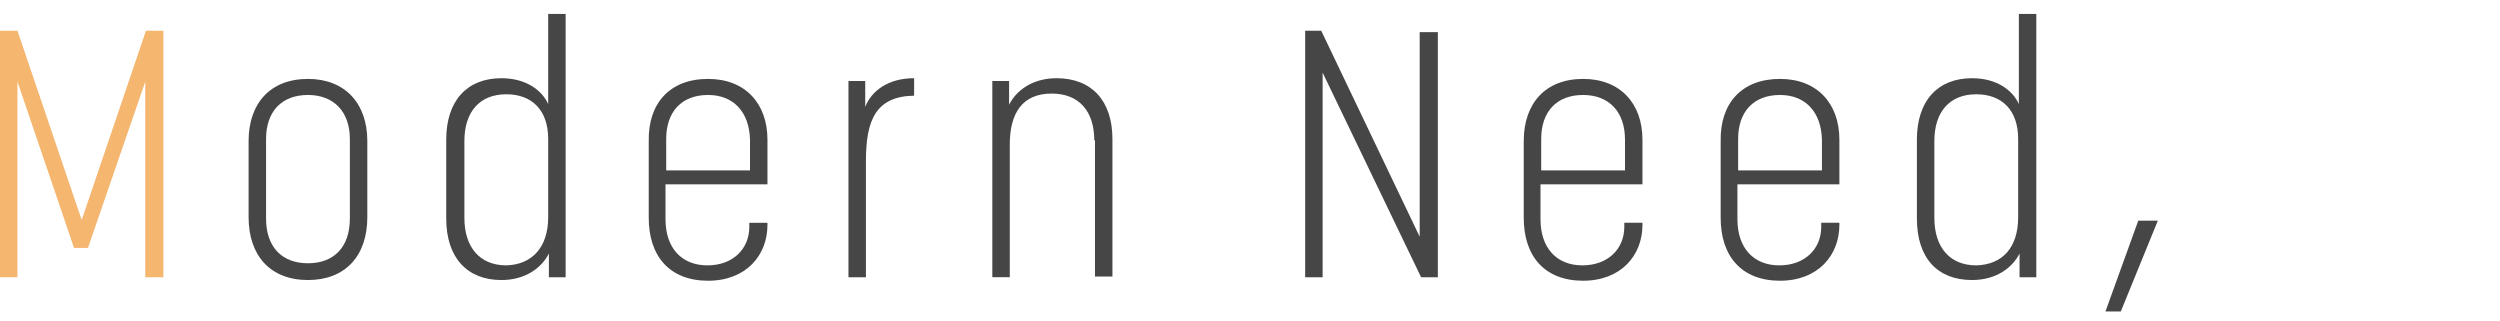 <?xml version="1.0" encoding="utf-8"?>
<!-- Generator: Adobe Illustrator 25.4.1, SVG Export Plug-In . SVG Version: 6.00 Build 0)  -->
<svg version="1.1" id="レイヤー_1" xmlns="http://www.w3.org/2000/svg" xmlns:xlink="http://www.w3.org/1999/xlink" x="0px"
	 y="0px" width="358px" height="46px" viewBox="0 0 358 46" style="enable-background:new 0 0 358 46;" xml:space="preserve">
<style type="text/css">
	.st0{fill:#F5B670;}
	.st1{fill:#464646;}
</style>
<g>
	<path class="st0" d="M20.9,4.4h2.5v35.3h-2.6v-28l-8.2,23.8h-2L2.5,11.7v28H0V4.4h2.5l9.2,27.1L20.9,4.4z"/>
	<path class="st1" d="M35.6,31.1V20.2c0-5.4,3.1-8.9,8.5-8.9c5.3,0,8.5,3.5,8.5,8.9v10.9c0,5.6-3.2,9-8.5,9
		C38.7,40.1,35.6,36.6,35.6,31.1z M50.1,31.3V19.9c0-3.9-2.3-6.3-6-6.3c-3.8,0-6,2.4-6,6.3v11.4c0,4.1,2.3,6.4,6,6.4
		C47.8,37.7,50.1,35.4,50.1,31.3z"/>
	<path class="st1" d="M63.9,31.3V20c0-5.6,3-8.8,7.9-8.8c3.5,0,5.8,1.7,6.7,3.7V2H81v37.7h-2.4v-3.4c-1,2-3.3,3.8-6.8,3.8
		C66.9,40.1,63.9,36.9,63.9,31.3z M78.5,31.1V19.9c0-4.1-2.3-6.4-6-6.4c-3.8,0-6,2.5-6,6.7v11c0,4.2,2.2,6.8,6,6.8
		C76.2,37.9,78.5,35.4,78.5,31.1z"/>
	<path class="st1" d="M101.4,11.3c5.3,0,8.5,3.5,8.5,8.7v6.4H95.3v5c0,4.1,2.3,6.6,6,6.6c3.7,0,6-2.4,6-5.5v-0.6h2.6v0.1v0.2
		c0,4.4-3.1,8-8.5,8c-5.5,0-8.5-3.5-8.5-9V20.2C92.8,14.8,95.9,11.3,101.4,11.3z M101.4,13.6c-3.8,0-6,2.4-6,6.3v4.5h12V20
		C107.3,16,105,13.6,101.4,13.6z"/>
	<path class="st1" d="M124,23.1v16.6h-2.5V11.6h2.4v3.7c0.9-2.3,3.3-4.1,7-4.1v2.5C125.4,13.8,124,17.2,124,23.1z"/>
	<path class="st1" d="M156.7,20.1c0-4.2-2.2-6.7-6.1-6.7c-4.2,0-6,2.8-6,7.3v19h-2.5V11.6h2.4V15c1-2,3.3-3.8,6.8-3.8
		c5,0,8,3.2,8,8.7v19.7h-2.5V20.1z"/>
	<path class="st1" d="M186.9,4.4h2.3l14.1,29.5V4.6h2.6v35.1h-2.4l-14.1-29.3v29.3h-2.5V4.4z"/>
	<path class="st1" d="M226.7,11.3c5.3,0,8.5,3.5,8.5,8.7v6.4h-14.6v5c0,4.1,2.3,6.6,6,6.6c3.7,0,6-2.4,6-5.5v-0.6h2.6v0.1v0.2
		c0,4.4-3.1,8-8.5,8c-5.5,0-8.5-3.5-8.5-9V20.2C218.2,14.8,221.3,11.3,226.7,11.3z M226.7,13.6c-3.8,0-6,2.4-6,6.3v4.5h12V20
		C232.7,16,230.4,13.6,226.7,13.6z"/>
	<path class="st1" d="M254.9,11.3c5.3,0,8.5,3.5,8.5,8.7v6.4h-14.6v5c0,4.1,2.3,6.6,6,6.6c3.7,0,6-2.4,6-5.5v-0.6h2.6v0.1v0.2
		c0,4.4-3.1,8-8.5,8c-5.5,0-8.5-3.5-8.5-9V20.2C246.3,14.8,249.4,11.3,254.9,11.3z M254.9,13.6c-3.8,0-6,2.4-6,6.3v4.5h12V20
		C260.8,16,258.5,13.6,254.9,13.6z"/>
	<path class="st1" d="M274.5,31.3V20c0-5.6,3-8.8,7.9-8.8c3.5,0,5.8,1.7,6.7,3.7V2h2.5v37.7h-2.4v-3.4c-1,2-3.3,3.8-6.8,3.8
		C277.4,40.1,274.5,36.9,274.5,31.3z M289,31.1V19.9c0-4.1-2.3-6.4-6-6.4c-3.8,0-6,2.5-6,6.7v11c0,4.2,2.2,6.8,6,6.8
		C286.8,37.9,289,35.4,289,31.1z"/>
	<path class="st1" d="M306.2,31.6h2.8l-5.3,13h-2.2L306.2,31.6z"/>
</g>
</svg>
